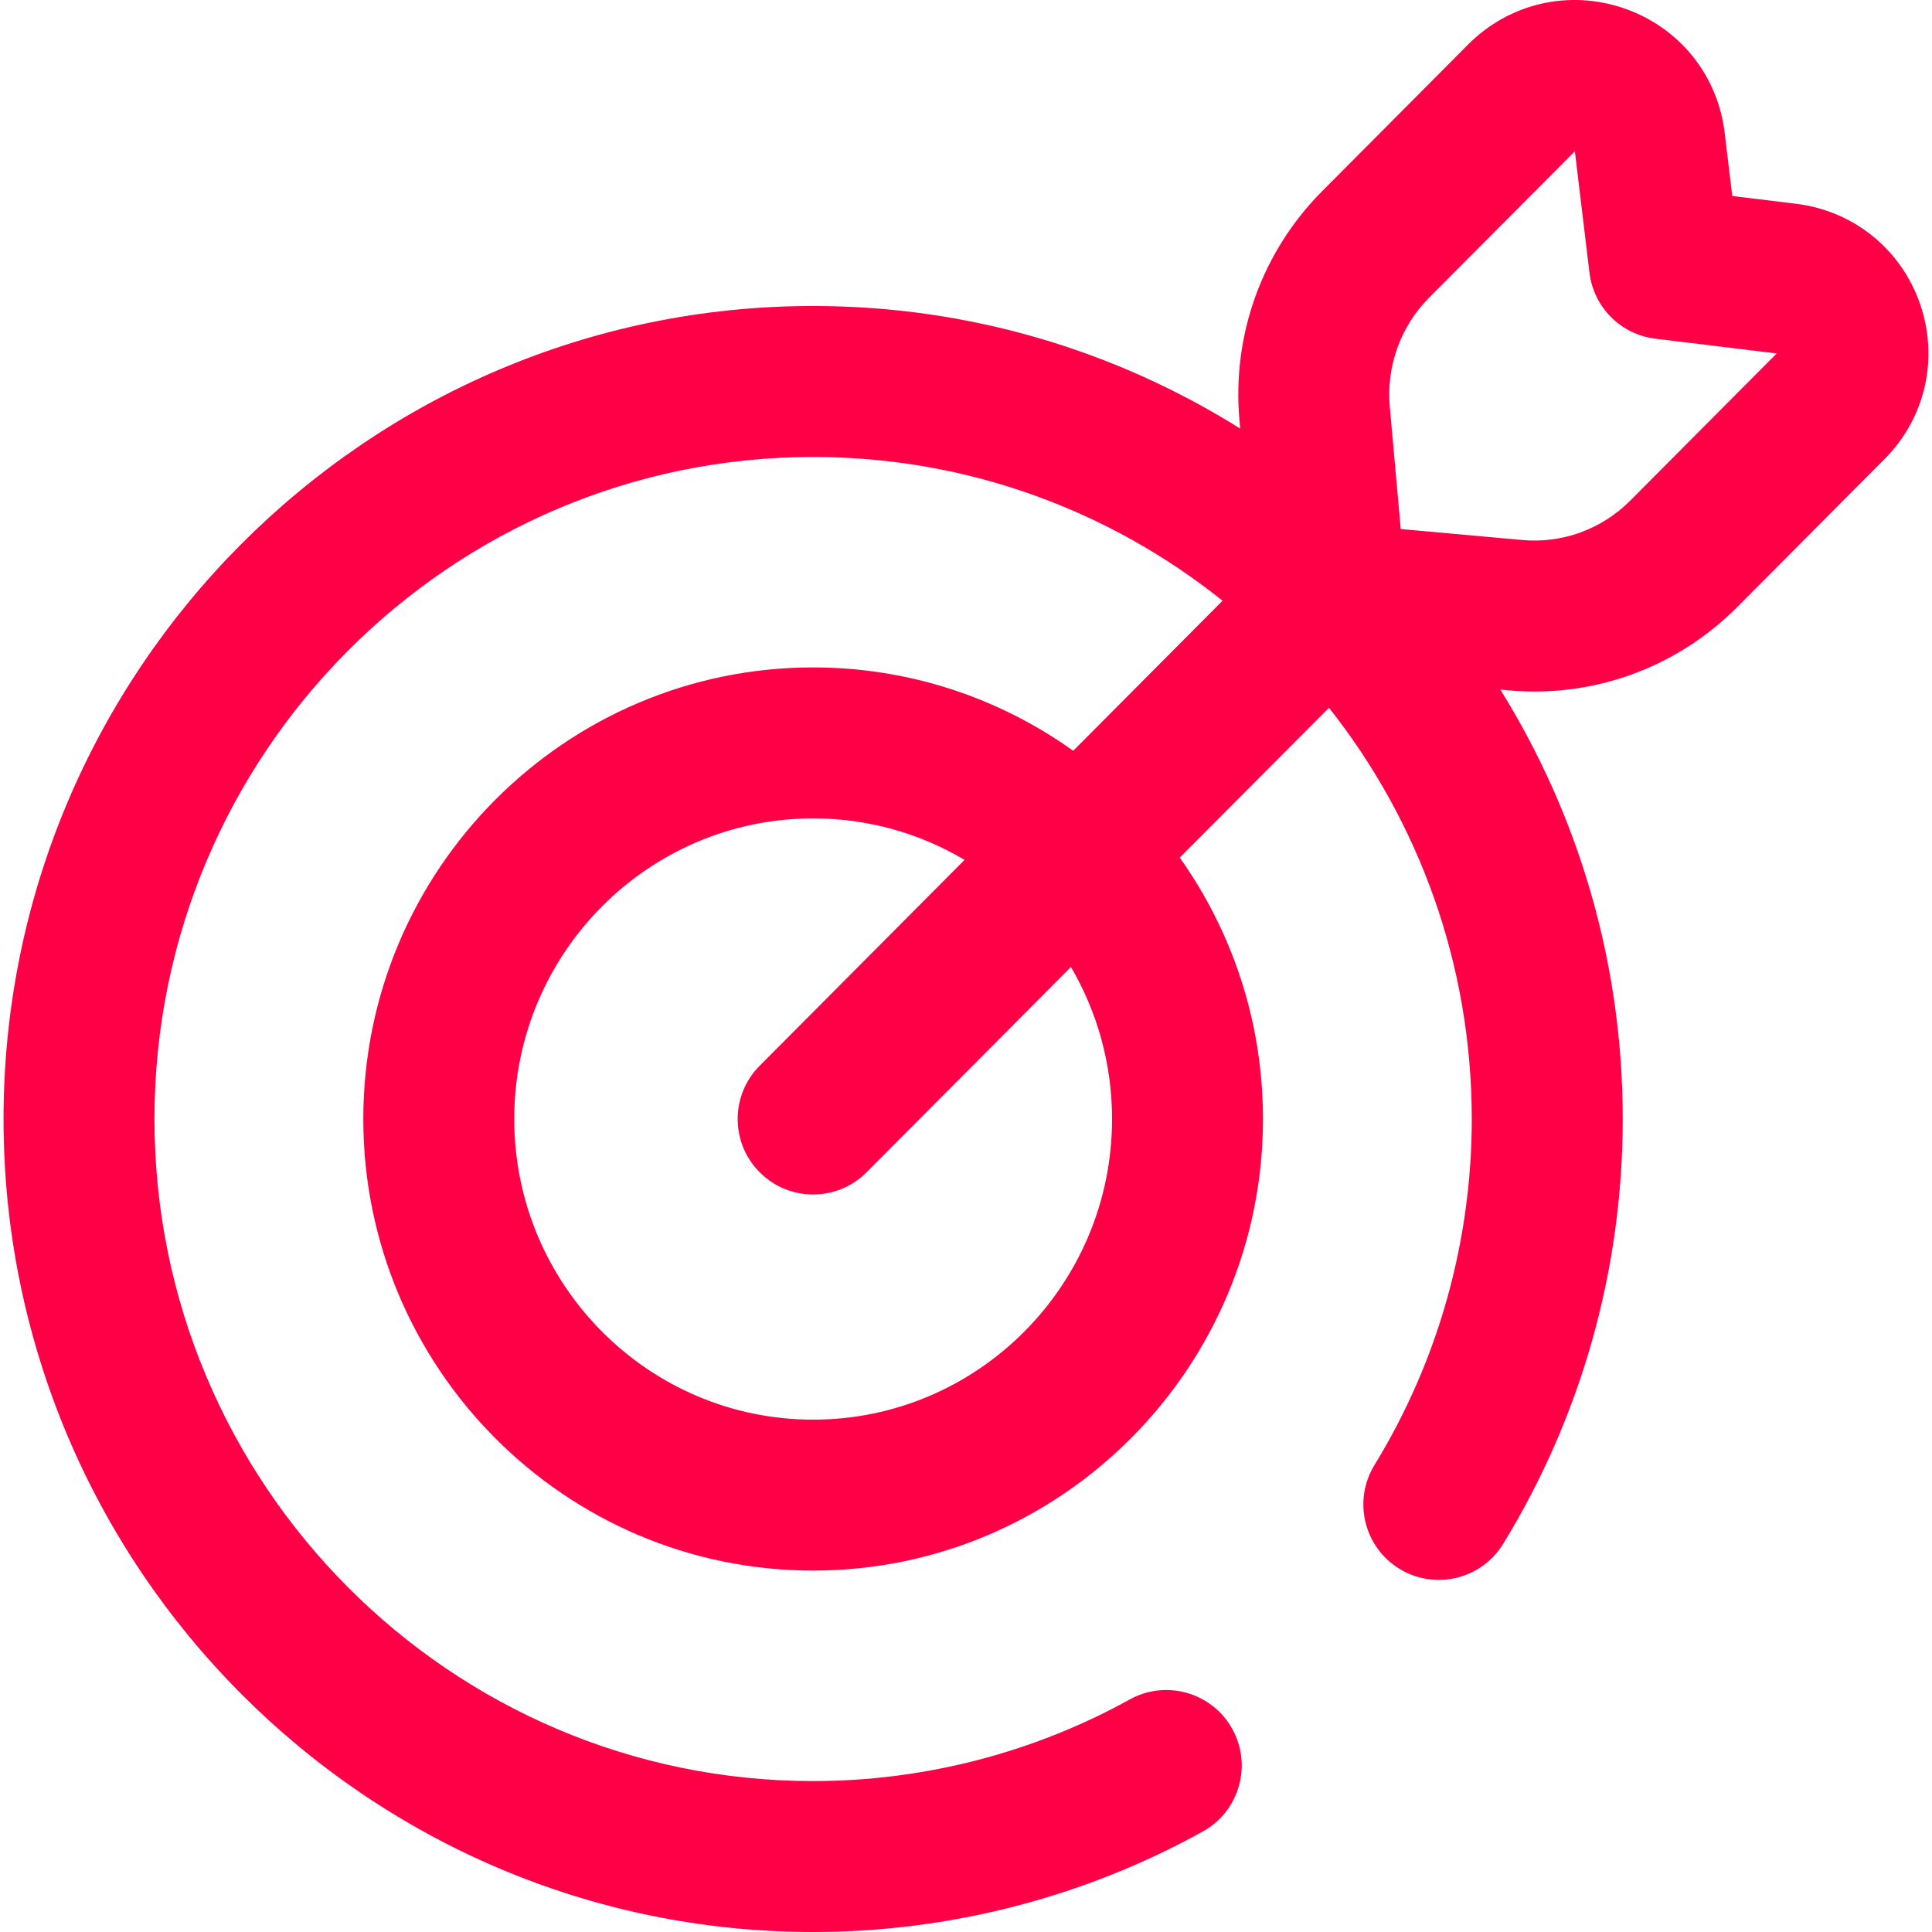 <svg width="42" height="42" viewBox="0 0 42 42" fill="none" xmlns="http://www.w3.org/2000/svg">
<g clip-path="url(#clip0_2267_3499)">
<path d="M41.74 6.607C41.328 5.416 40.293 4.581 39.04 4.429L37.658 4.261L37.492 2.883C37.341 1.629 36.504 0.594 35.307 0.182C34.109 -0.231 32.809 0.07 31.915 0.968L28.743 4.155C27.434 5.47 26.779 7.287 26.945 9.138L26.961 9.317C24.264 7.628 21.082 6.652 17.677 6.652C7.972 6.652 0.077 14.581 0.077 24.326C0.077 34.072 7.972 42 17.677 42C20.636 42 23.566 41.245 26.148 39.815C26.941 39.377 27.227 38.378 26.789 37.586C26.35 36.793 25.351 36.506 24.559 36.945C22.462 38.105 20.082 38.719 17.677 38.719C9.782 38.719 3.358 32.262 3.358 24.326C3.358 16.39 9.782 9.934 17.677 9.934C21.038 9.934 24.131 11.103 26.577 13.059L23.331 16.321C21.733 15.181 19.782 14.509 17.677 14.509C12.285 14.509 7.898 18.913 7.898 24.326C7.898 29.739 12.285 34.143 17.677 34.143C23.069 34.143 27.456 29.739 27.456 24.326C27.456 22.21 26.786 20.249 25.647 18.644L28.891 15.386C30.834 17.843 31.995 20.951 31.995 24.326C31.995 26.988 31.264 29.589 29.88 31.848C29.407 32.621 29.649 33.631 30.422 34.104C31.194 34.577 32.204 34.335 32.678 33.562C34.378 30.787 35.277 27.593 35.277 24.326C35.277 20.902 34.302 17.702 32.616 14.991L32.793 15.007C32.982 15.025 33.171 15.033 33.358 15.033C35.007 15.033 36.588 14.38 37.765 13.197L40.968 9.98C41.856 9.088 42.152 7.796 41.74 6.607ZM24.175 24.326C24.175 27.93 21.26 30.862 17.677 30.862C14.094 30.862 11.179 27.93 11.179 24.326C11.179 20.723 14.094 17.791 17.677 17.791C18.878 17.791 20.003 18.12 20.969 18.693L16.514 23.169C15.875 23.811 15.877 24.85 16.52 25.489C16.84 25.808 17.258 25.967 17.677 25.967C18.098 25.967 18.519 25.806 18.84 25.483L23.281 21.021C23.849 21.991 24.175 23.121 24.175 24.326ZM35.44 10.883C34.819 11.506 33.962 11.819 33.089 11.739L30.451 11.501L30.213 8.844C30.134 7.962 30.446 7.096 31.069 6.47L34.236 3.288L34.554 5.93C34.645 6.68 35.235 7.271 35.985 7.362L38.624 7.684L35.44 10.883Z" fill="#FF0046"/>
</g>
<defs>
<clipPath id="clip0_2267_3499">
<rect width="42" height="42" fill="white"/>
</clipPath>
</defs>
</svg>
